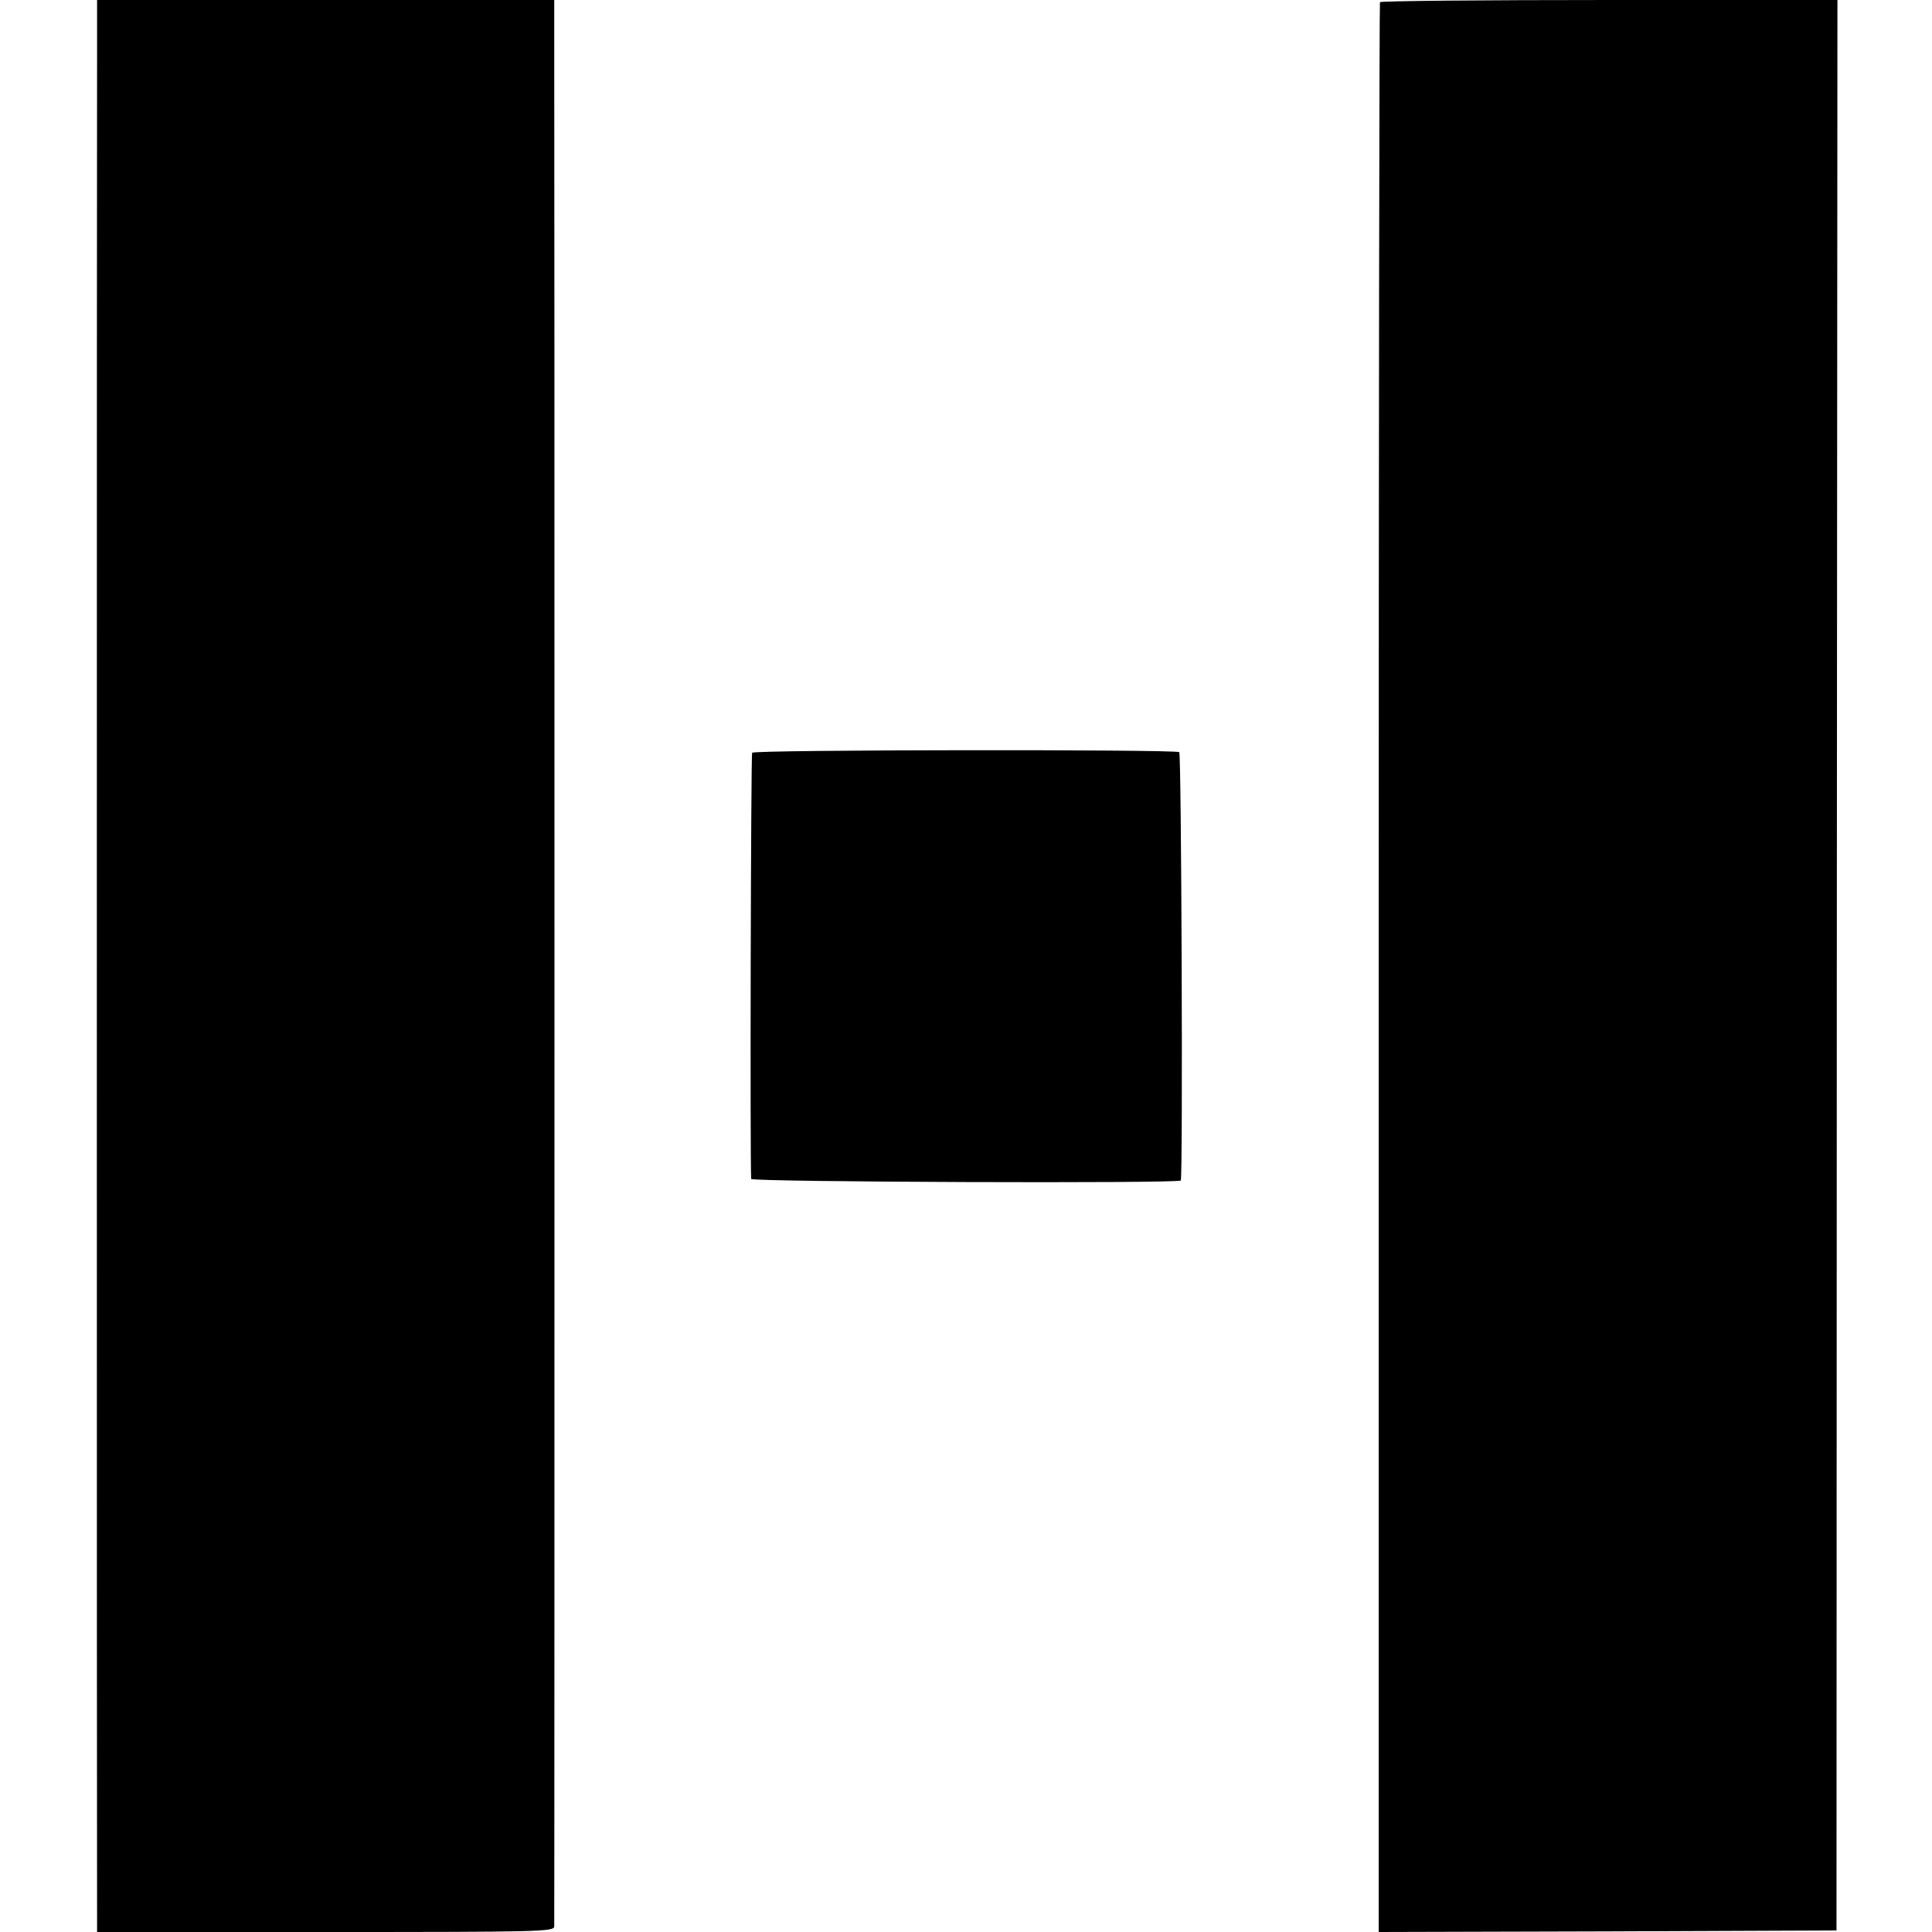<?xml version="1.0" standalone="no"?>
<!DOCTYPE svg PUBLIC "-//W3C//DTD SVG 20010904//EN"
 "http://www.w3.org/TR/2001/REC-SVG-20010904/DTD/svg10.dtd">
<svg version="1.0" xmlns="http://www.w3.org/2000/svg"
 width="617pt" height="617pt" viewBox="0 0 617 617"
 preserveAspectRatio="xMidYMid meet">
<g transform="translate(0,617) scale(0.1,-0.1)"
fill="#000000" stroke="none">
<path d="M310 6008 c-1 -193 -1 -5916 0 -5970 l0 -38 730 0 c688 0 730 1 730
18 1 24 1 5924 0 6050 l0 102 -730 0 -730 0 0 -162z"/>
<path d="M4407 6163 c-2 -5 -4 -1393 -4 -3086 l0 -3077 731 2 731 3 1 3083 2
3082 -729 0 c-400 0 -730 -3 -732 -7z"/>
<path d="M2402 3766 c-4 -7 -7 -1311 -3 -1361 1 -10 1370 -15 1372 -5 7 29 2
1363 -5 1368 -16 9 -1357 8 -1364 -2z"/>
</g>
</svg>

